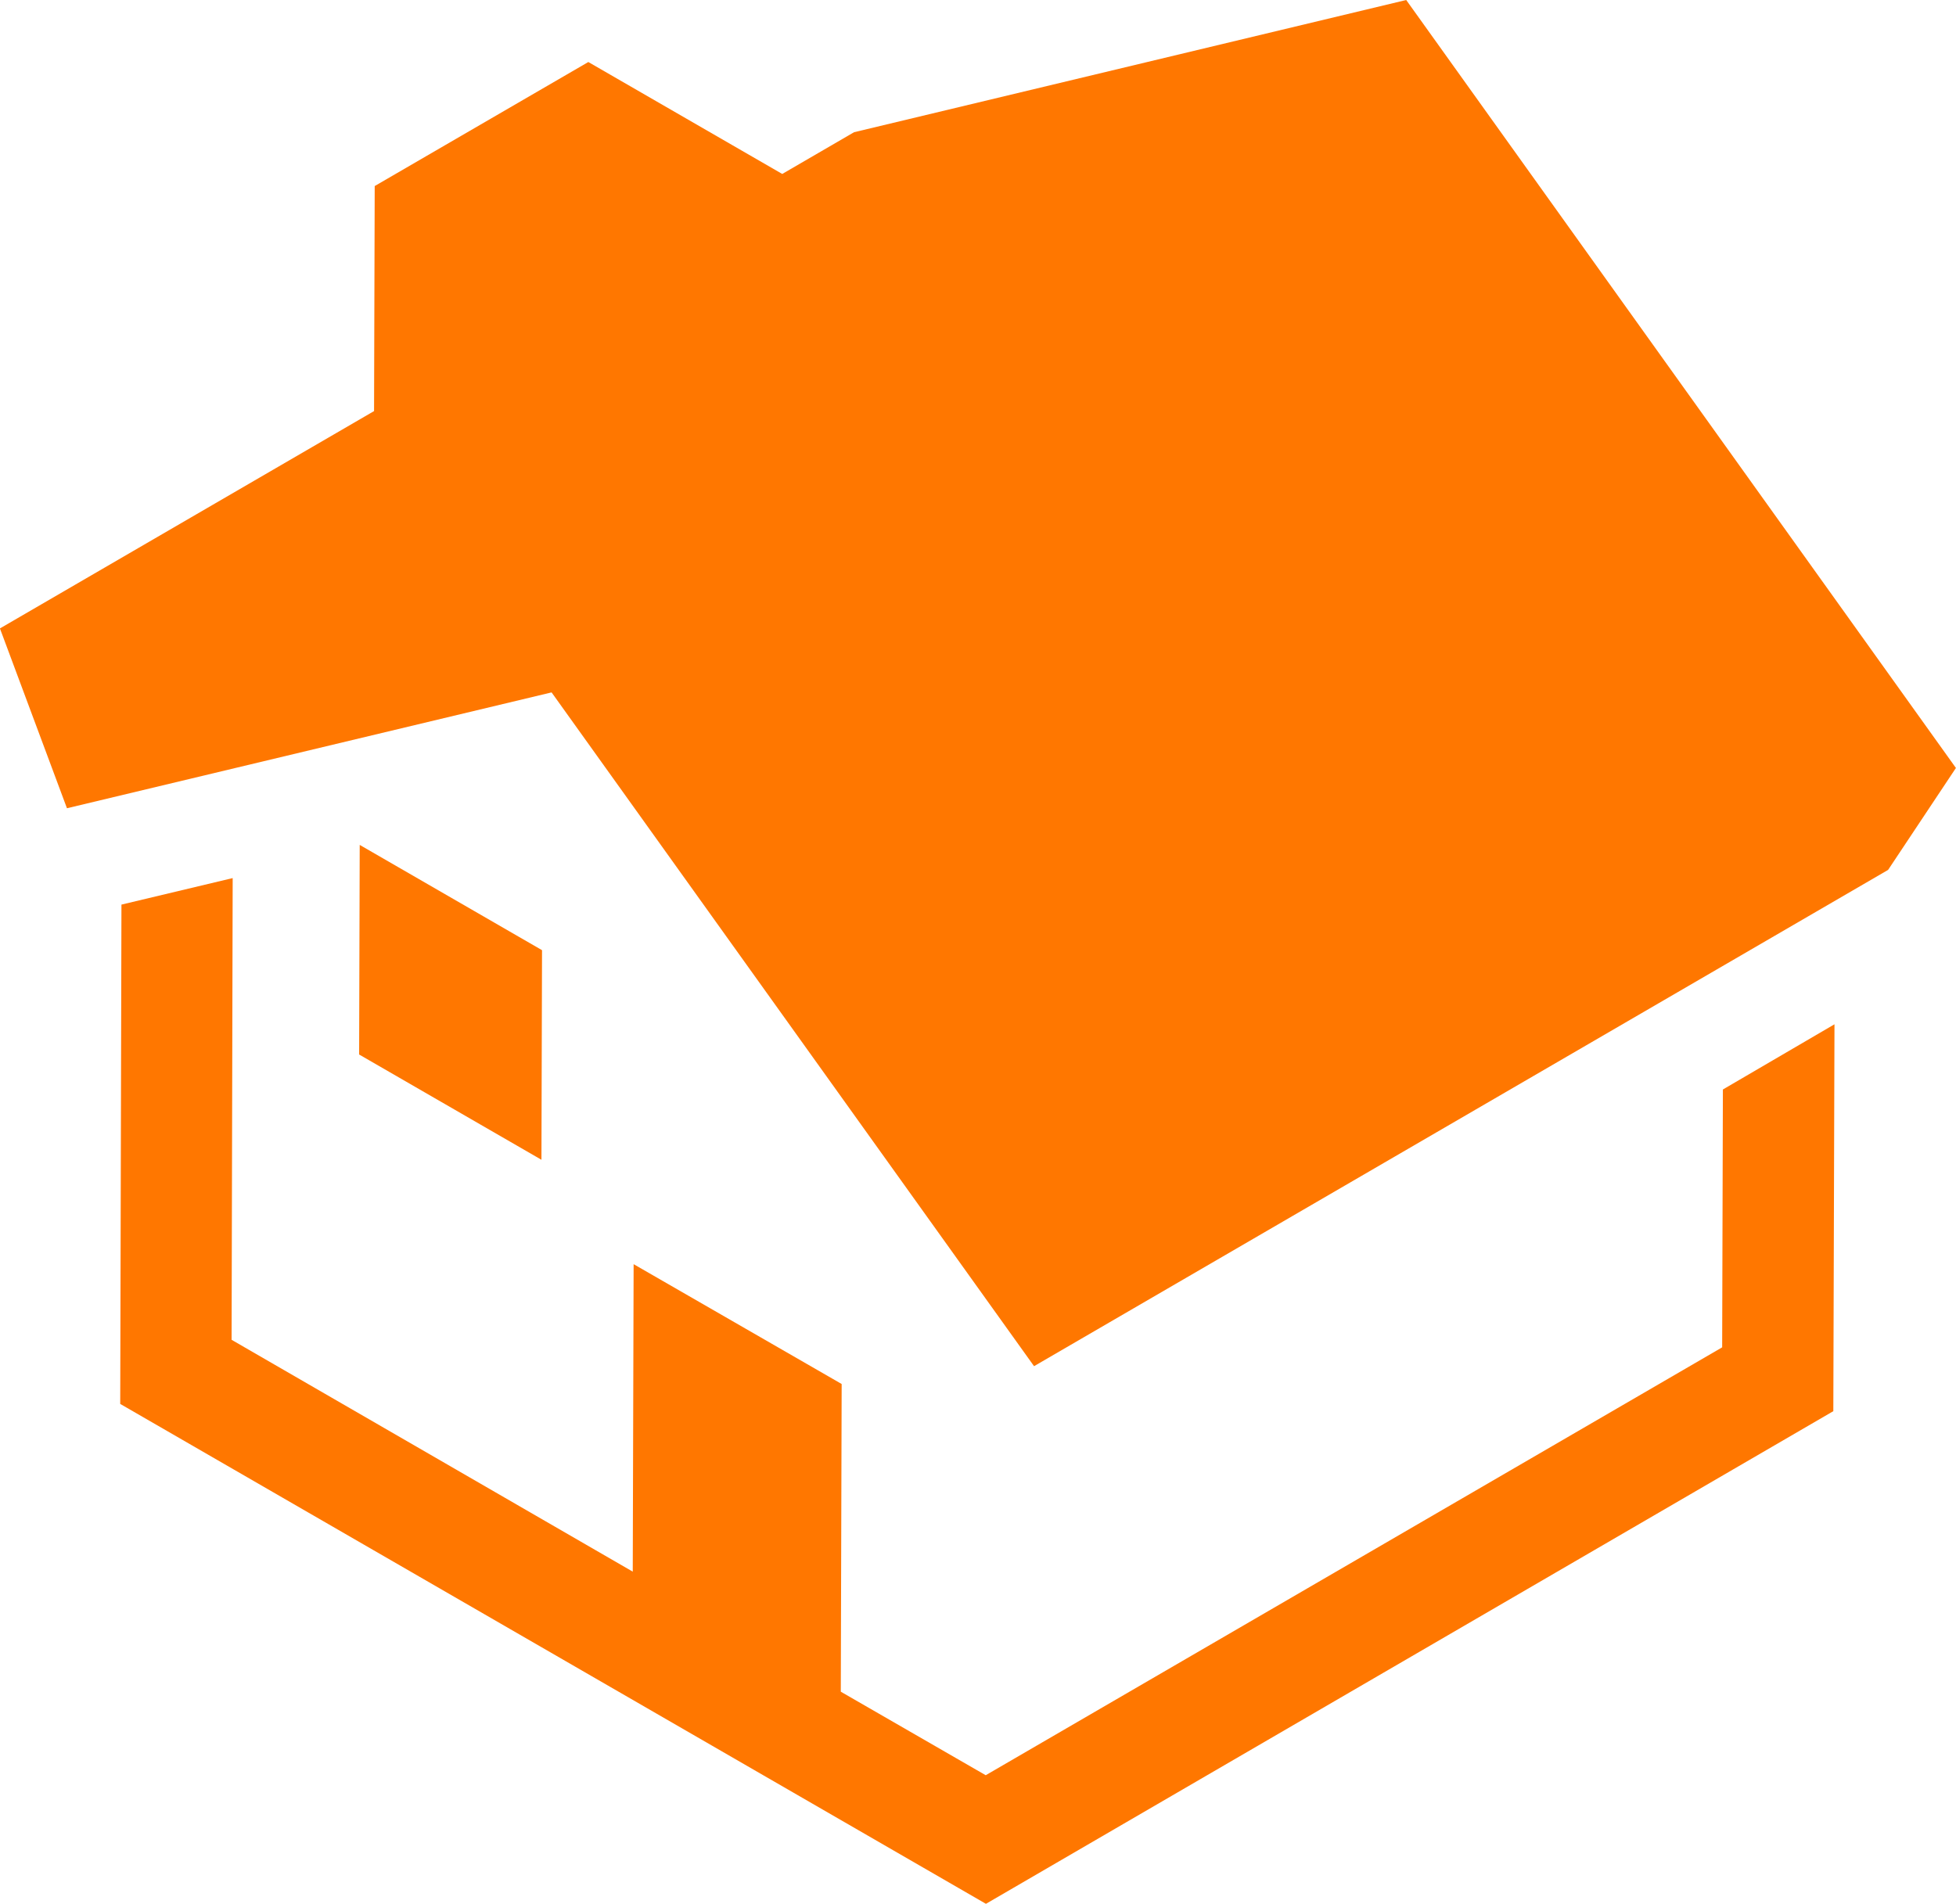 <svg id="Group_2" data-name="Group 2" xmlns="http://www.w3.org/2000/svg" width="26.993" height="26.276" viewBox="0 0 26.993 26.276">
  <path id="Path_94" data-name="Path 94" d="M377.2,168.744l-.017,6.892,11.947,6.9,11.694-6.8.016-5.34-1.54.9-.01,3.559-10.163,5.906-2-1.153.012-4.247-2.871-1.654-.012,4.244-5.536-3.2.015-6.373Z" transform="translate(-375.524 -156.258)" fill="#f70"/>
  <path id="Path_95" data-name="Path 95" d="M384.165,167.41l-.008,2.893,2.516,1.453.008-2.893Z" transform="translate(-379.201 -155.748)" fill="#f70"/>
  <path id="Path_96" data-name="Path 96" d="M381.281,152.289l6.658,9.3,11.786-6.85.936-1.407-7.586-10.6-7.62,1.825-.991.576-2.676-1.545L378.84,145.3l-.009,3.106-5.163,3,.925,2.482Z" transform="translate(-373.669 -142.732)" fill="#f70"/>
</svg>

